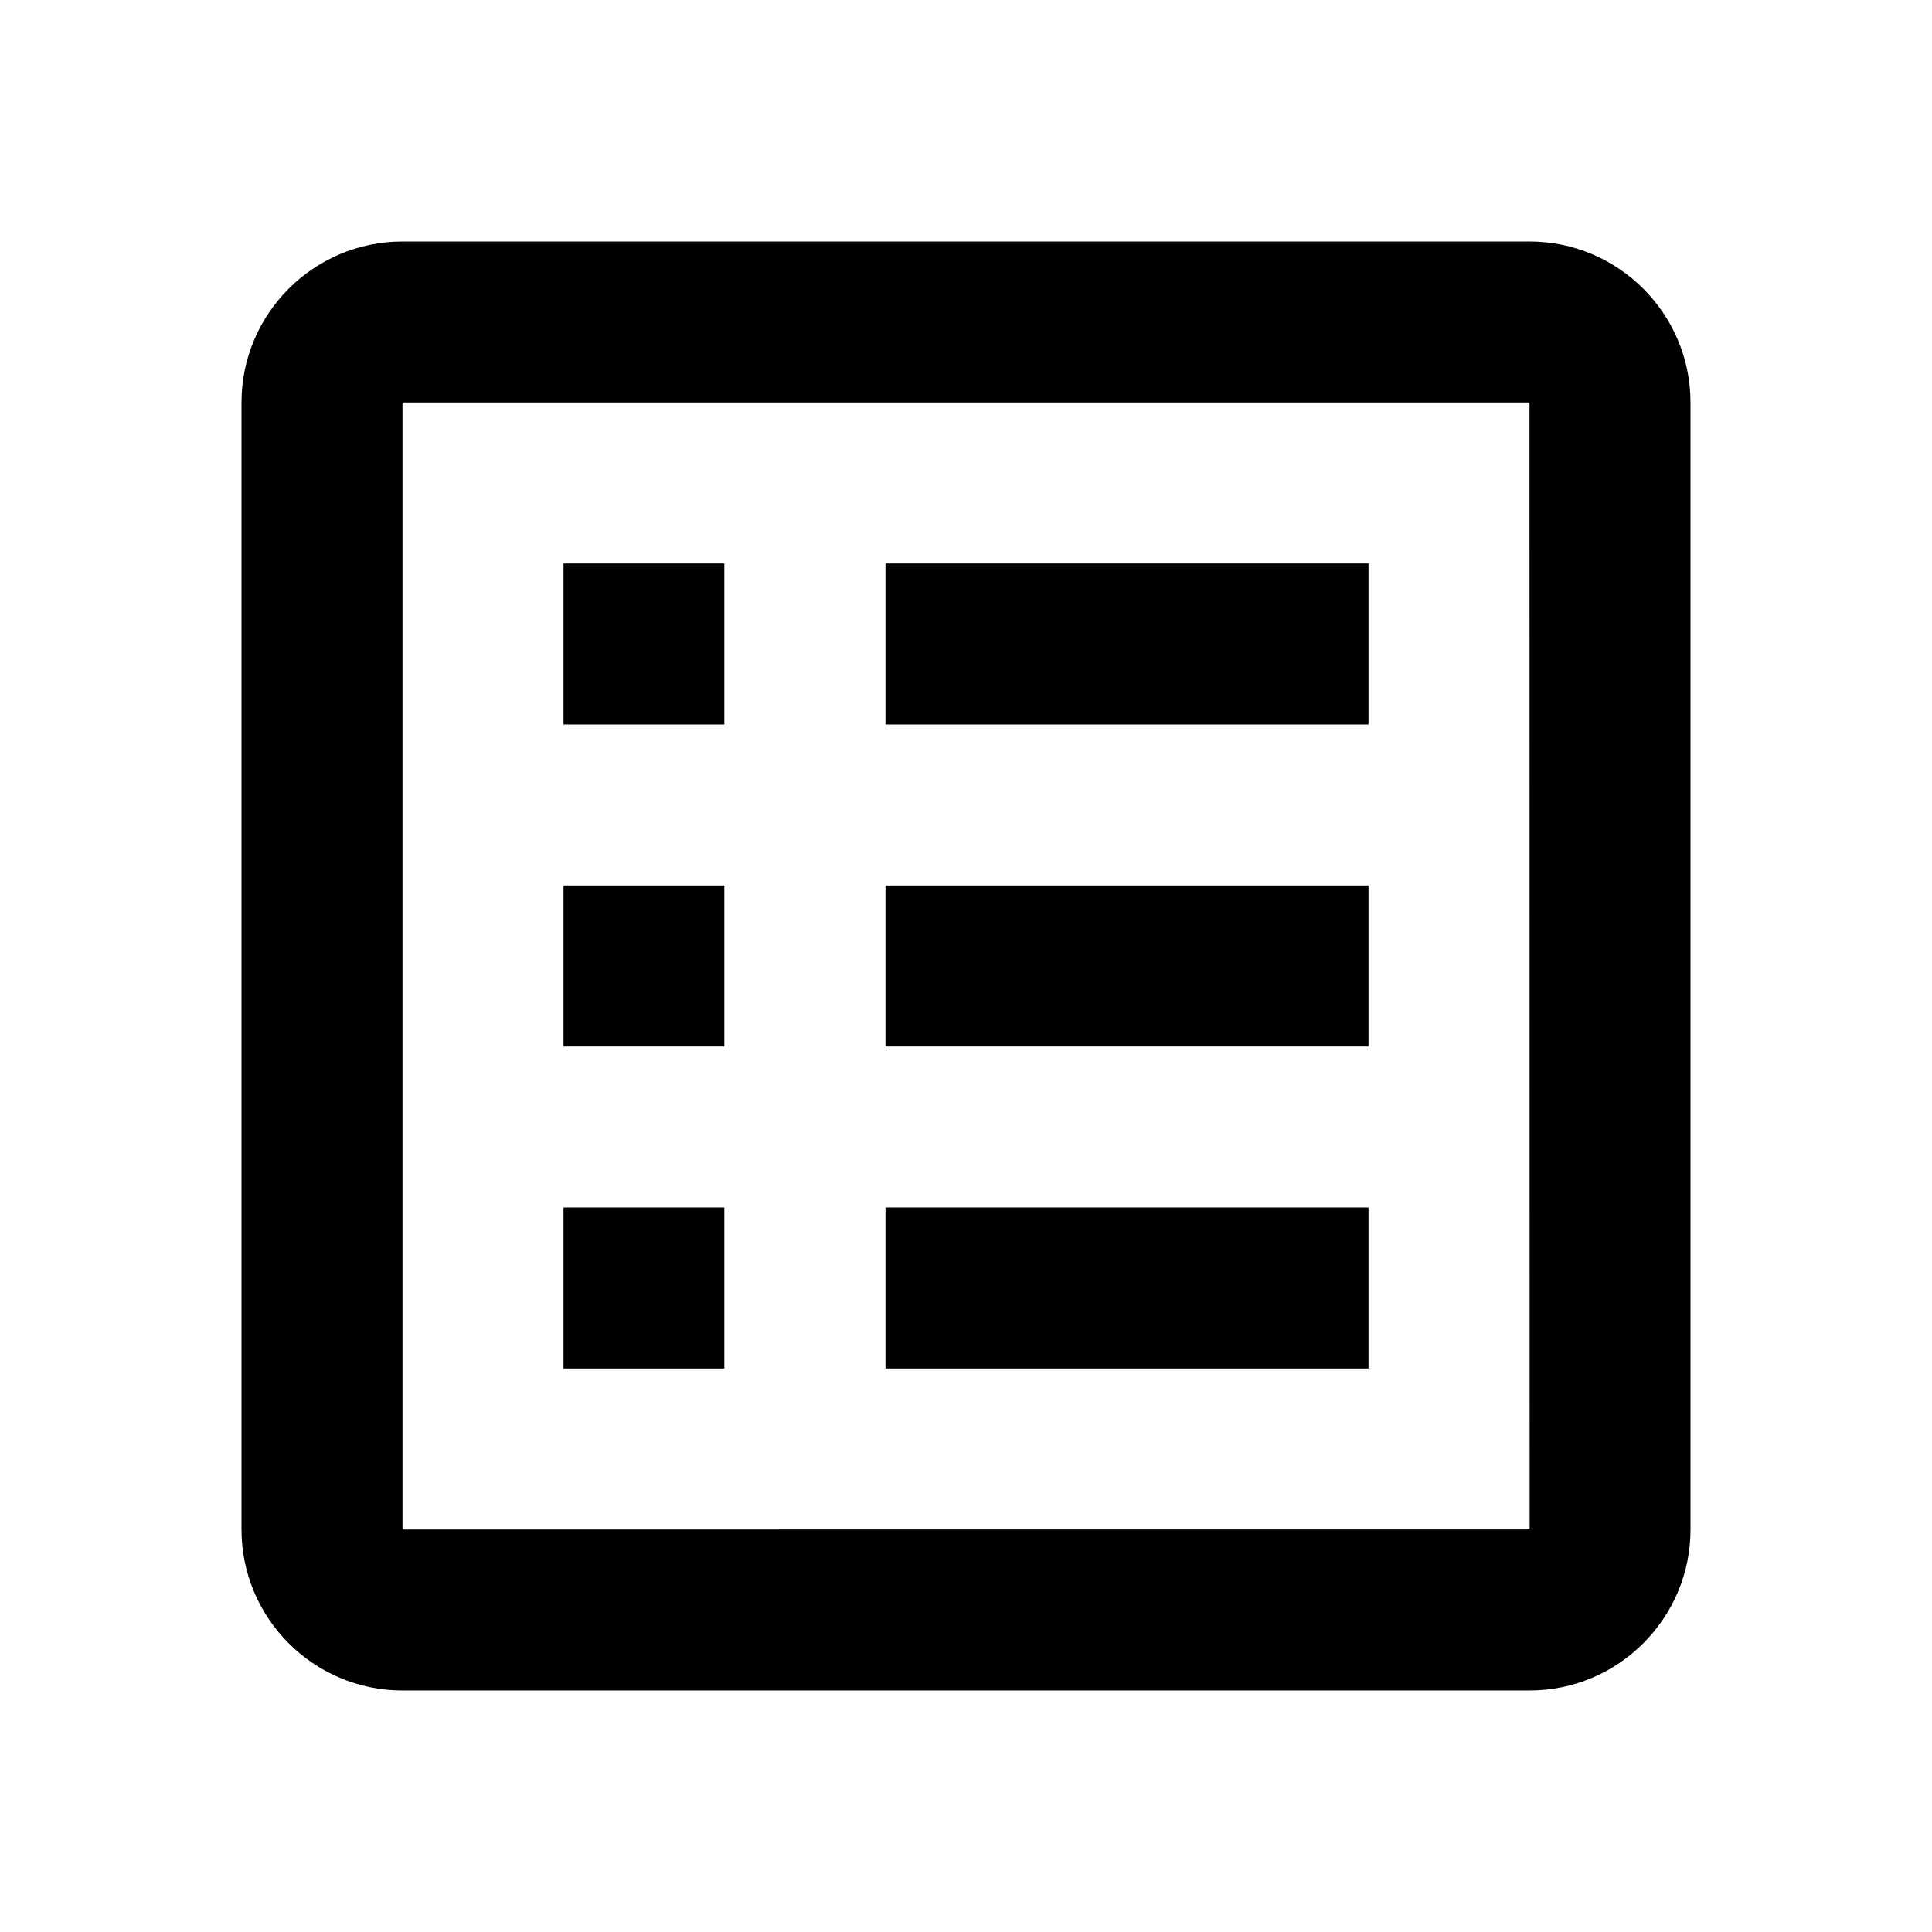 <svg xmlns="http://www.w3.org/2000/svg" width="24" height="24" viewBox="0 0 24 24"><path d="M21,5c0-1.103-0.897-2-2-2H5C3.897,3,3,3.897,3,5v14c0,1.103,0.897,2,2,2h14c1.103,0,2-0.897,2-2V5z M5,19V5h14l0.002,14H5 z"/><path d="M7 7H8.998V9H7zM11 7H17V9H11zM7 11H8.998V13H7zM11 11H17V13H11zM7 15H8.998V17H7zM11 15H17V17H11z"/></svg>